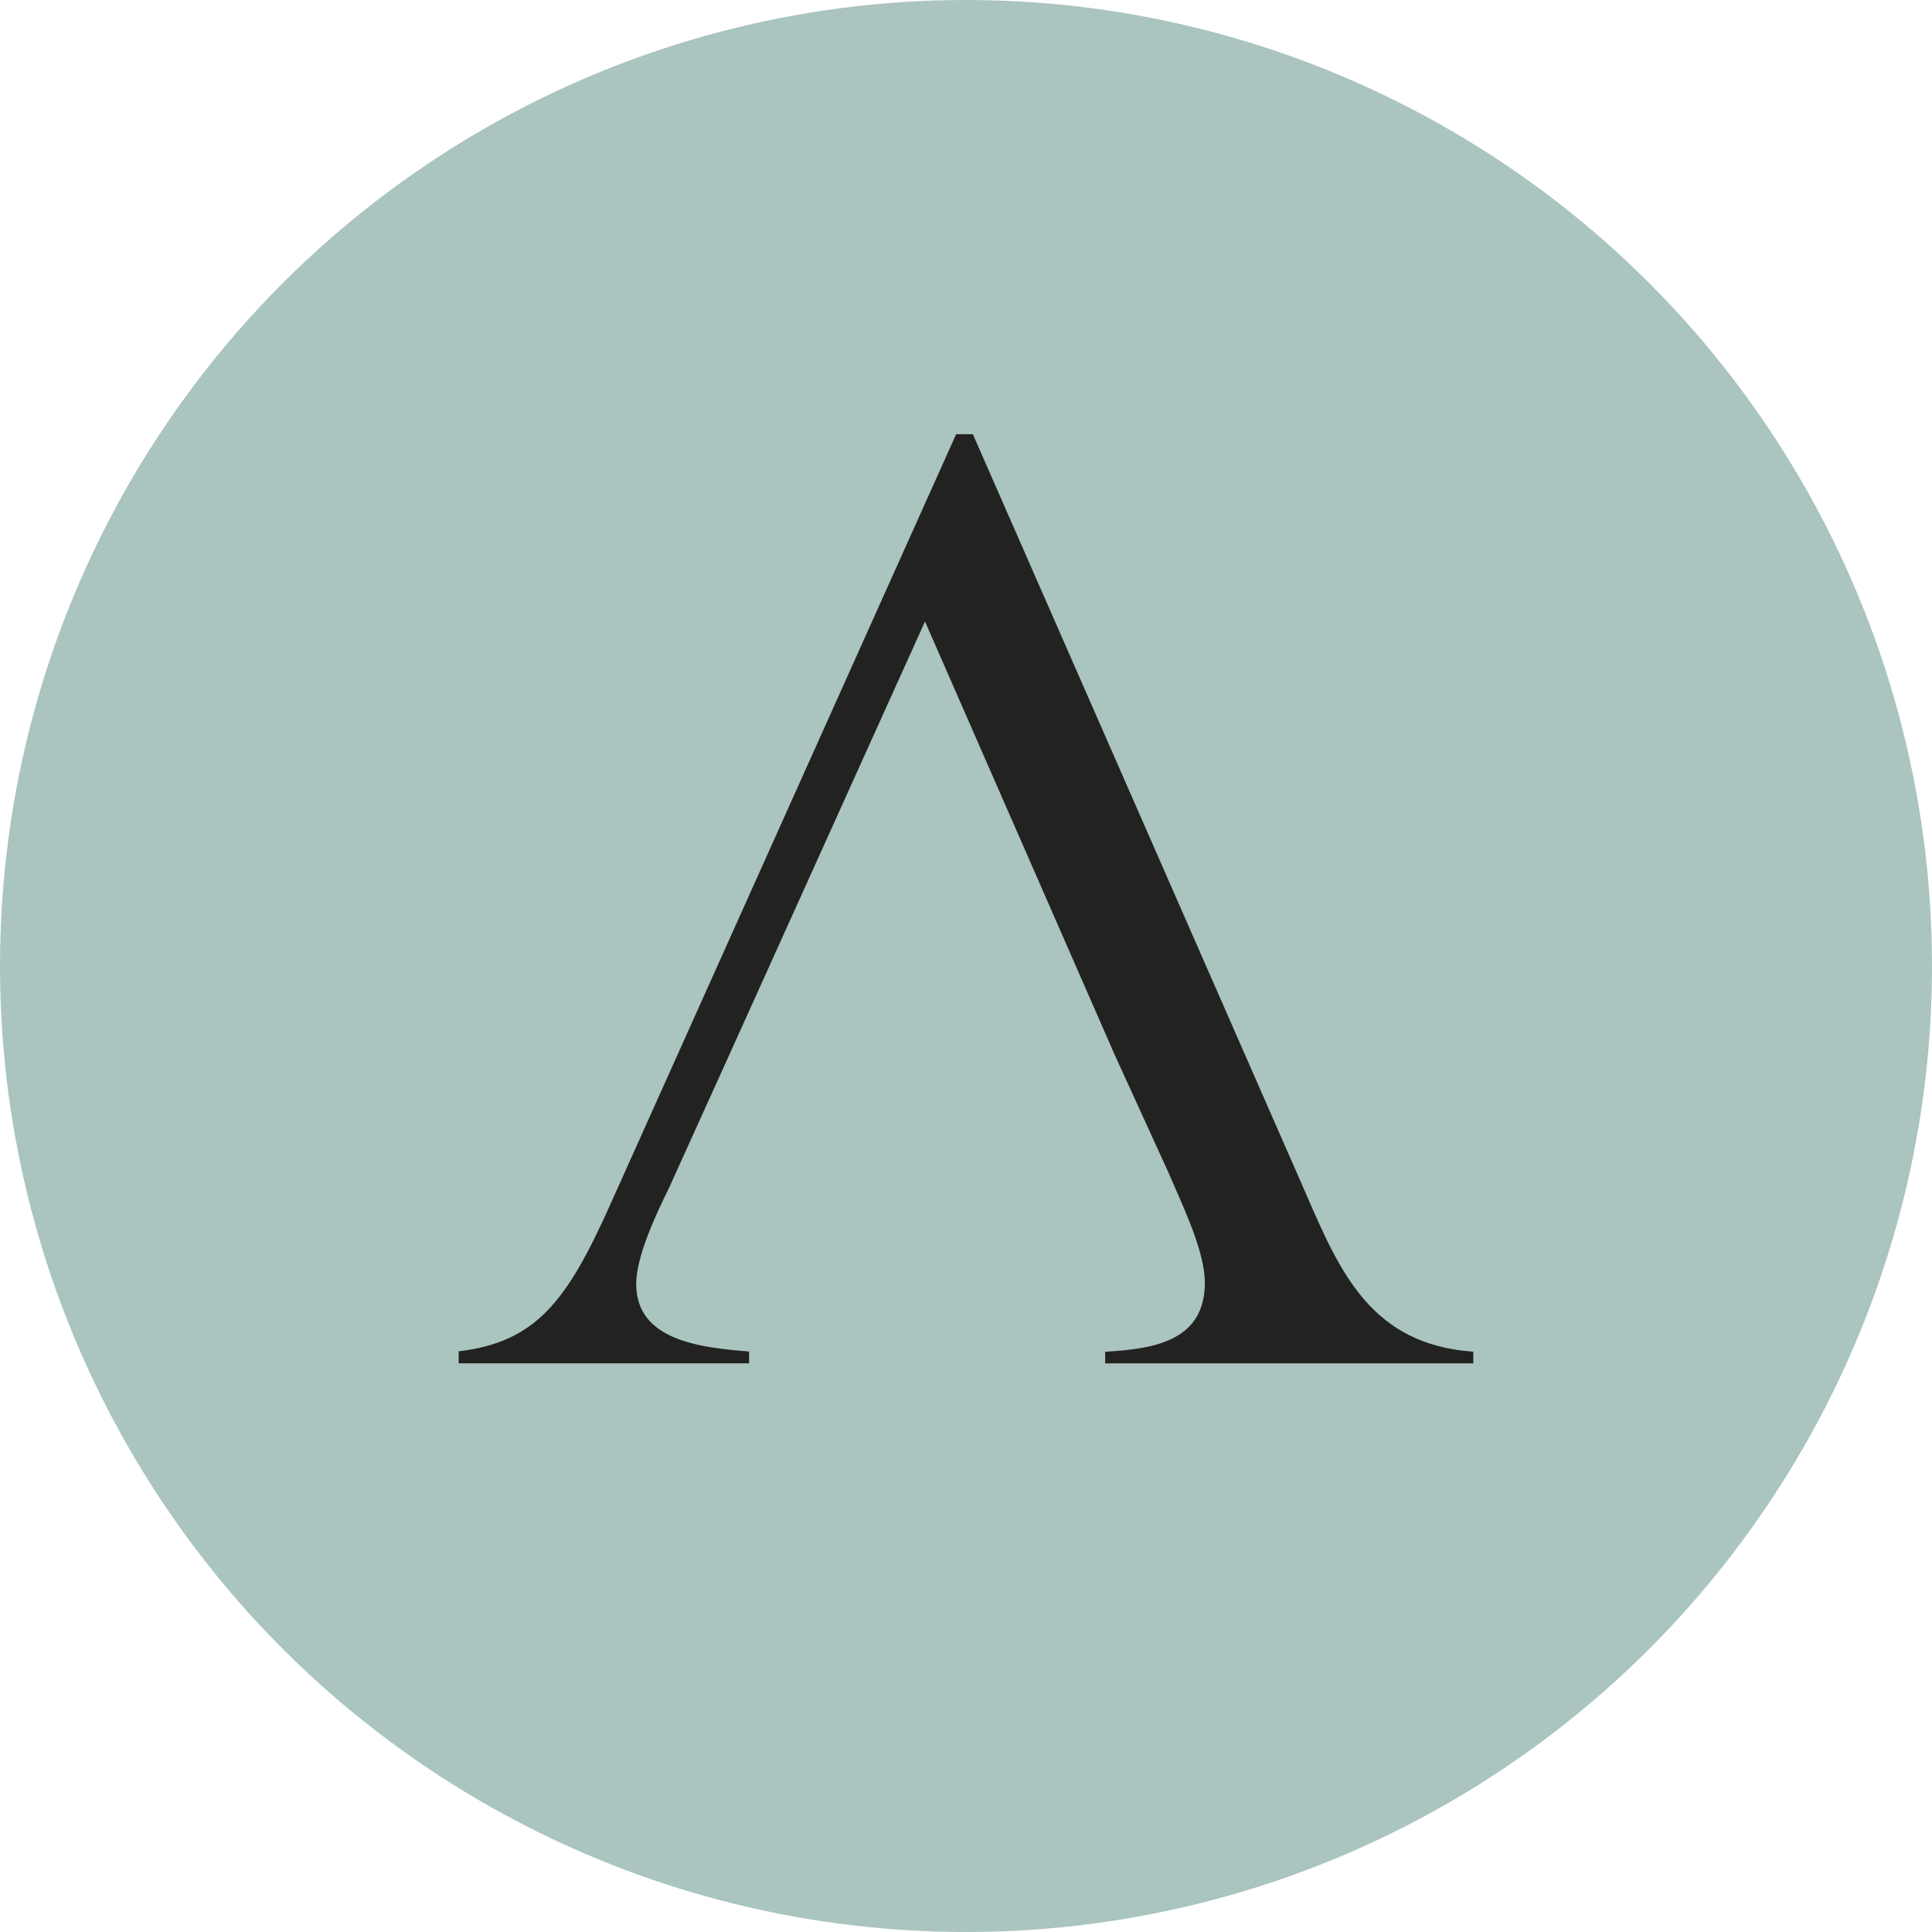 <?xml version="1.0" encoding="UTF-8"?> <svg xmlns="http://www.w3.org/2000/svg" id="Layer_1" data-name="Layer 1" viewBox="0 0 540 540"><defs><style> .cls-1 { fill: #aac4bf; } .cls-2 { fill: #222221; }</style></defs><circle class="cls-1" cx="270" cy="270" r="270"></circle><path class="cls-2" d="M258.54,173.71l-54.62,120.93-16.92,37.37c-3.92,7.92-9.18,19.39-9.18,26.84,0,15.76,17.67,17.8,31.55,18.9v3.3h-81.17v-3.35c21.65-2.55,30.27-14.19,42.04-40.29l97-216.04h4.68l91.67,209.02,1.63,3.73c9.31,21.44,18.12,41.71,46.57,43.68v3.26h-102.89v-3.25c14.38-.77,27.86-3.34,27.86-19.35,0-7.55-4.72-18.27-8.16-26.11-.66-1.51-1.29-2.93-1.82-4.19l-15.3-33.52-52.94-120.93Z"></path></svg> 